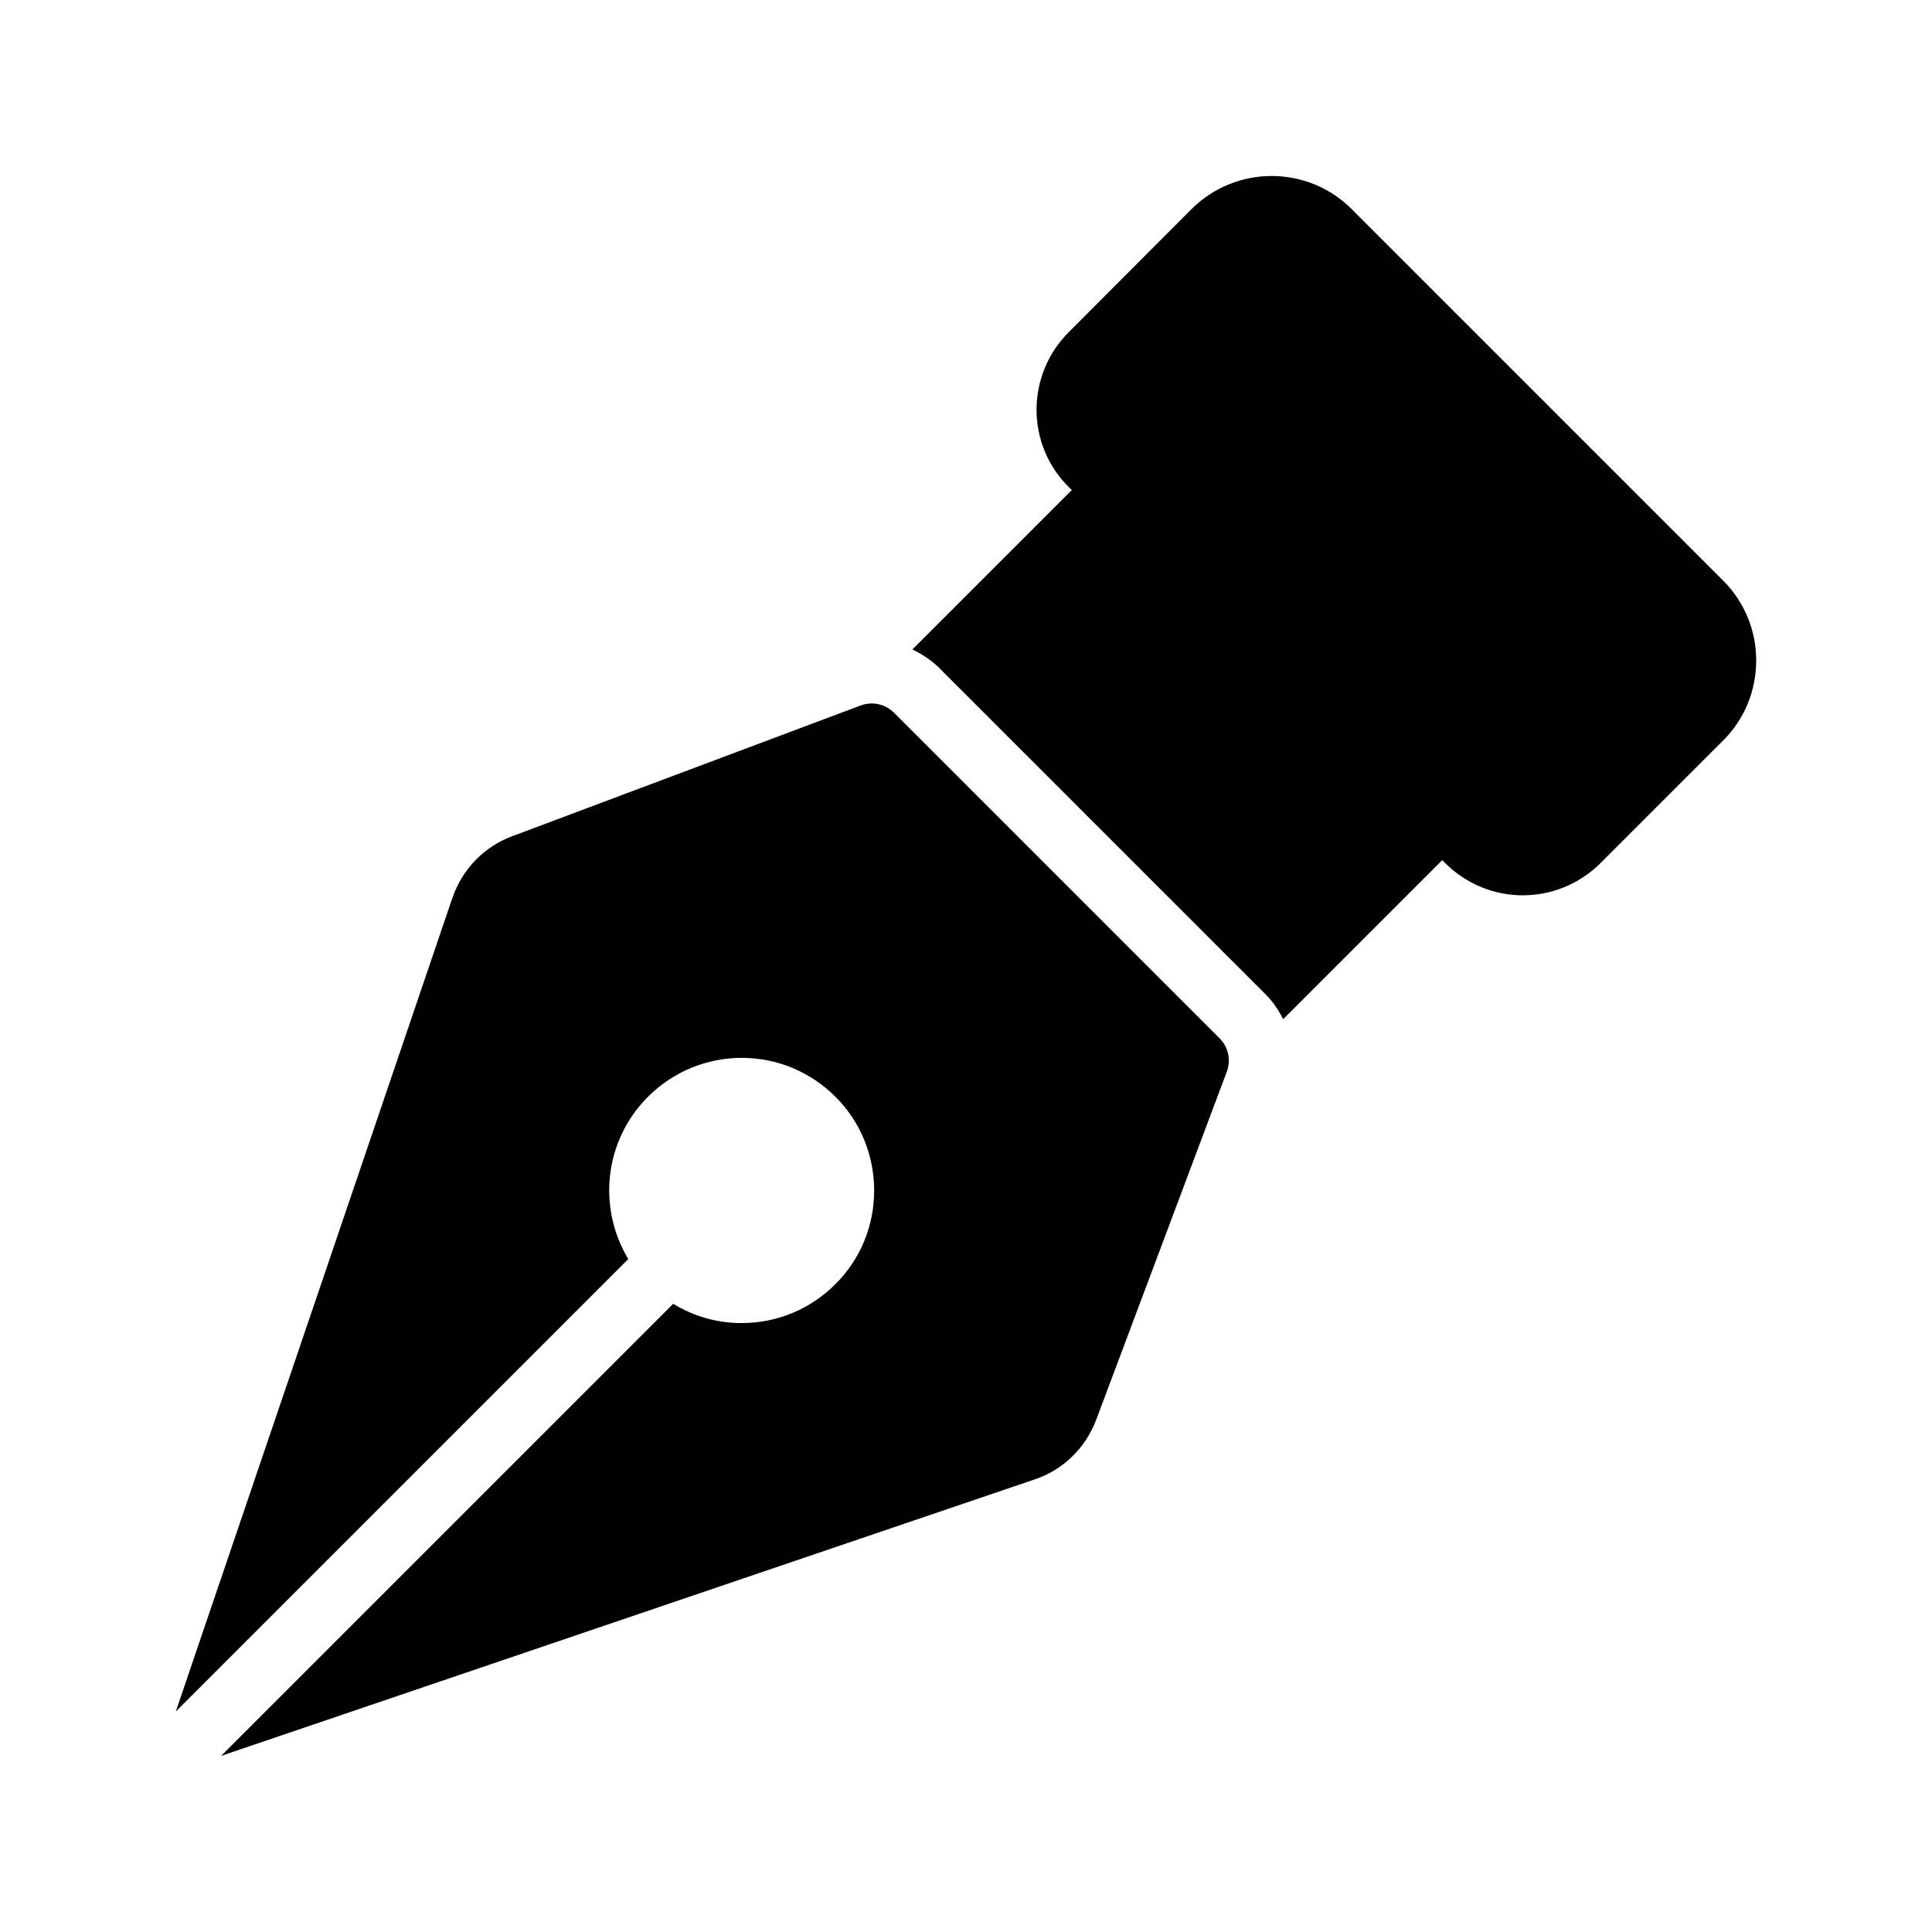 <?xml version="1.0" encoding="UTF-8"?>
<!-- Uploaded to: SVG Repo, www.svgrepo.com, Generator: SVG Repo Mixer Tools -->
<svg fill="#000000" width="800px" height="800px" version="1.1" viewBox="144 144 512 512" xmlns="http://www.w3.org/2000/svg">
 <g>
  <path d="m609.41 319.05c0-7.977-3.106-15.535-8.734-21.16l-98.492-98.496c-11.672-11.672-30.648-11.672-42.402 0l-32.582 32.664c-11.336 11.336-11.336 29.727 0 40.977l0.84 0.84-42.234 42.234c2.519 1.258 4.953 2.769 7.055 4.871l86.234 86.234c2.098 2.016 3.695 4.367 4.953 6.887l42.152-42.152 0.84 0.84c5.711 5.625 13.098 8.48 20.488 8.48 7.473 0 14.863-2.856 20.57-8.48l32.664-32.664c5.543-5.543 8.648-13.098 8.648-21.074z"/>
  <path d="m340.55 494.63c-6.465 0-12.68-1.762-18.137-5.121l-119.82 119.82 215.46-73.219c7.641-2.519 13.602-8.312 16.457-15.871l34.594-92.195c1.176-3.106 0.418-6.633-1.93-8.902l-86.234-86.238c-2.352-2.352-5.793-3.106-8.902-1.93l-92.195 34.594c-7.559 2.769-13.352 8.816-15.953 16.375l-73.305 215.63 119.91-119.91c-8.145-13.52-6.465-31.32 5.207-42.992 6.633-6.633 15.535-10.328 24.855-10.328 9.406 0 18.223 3.695 24.855 10.328 6.633 6.633 10.242 15.449 10.242 24.855 0 9.32-3.609 18.137-10.242 24.77-6.637 6.637-15.453 10.328-24.855 10.328z"/>
 </g>
</svg>